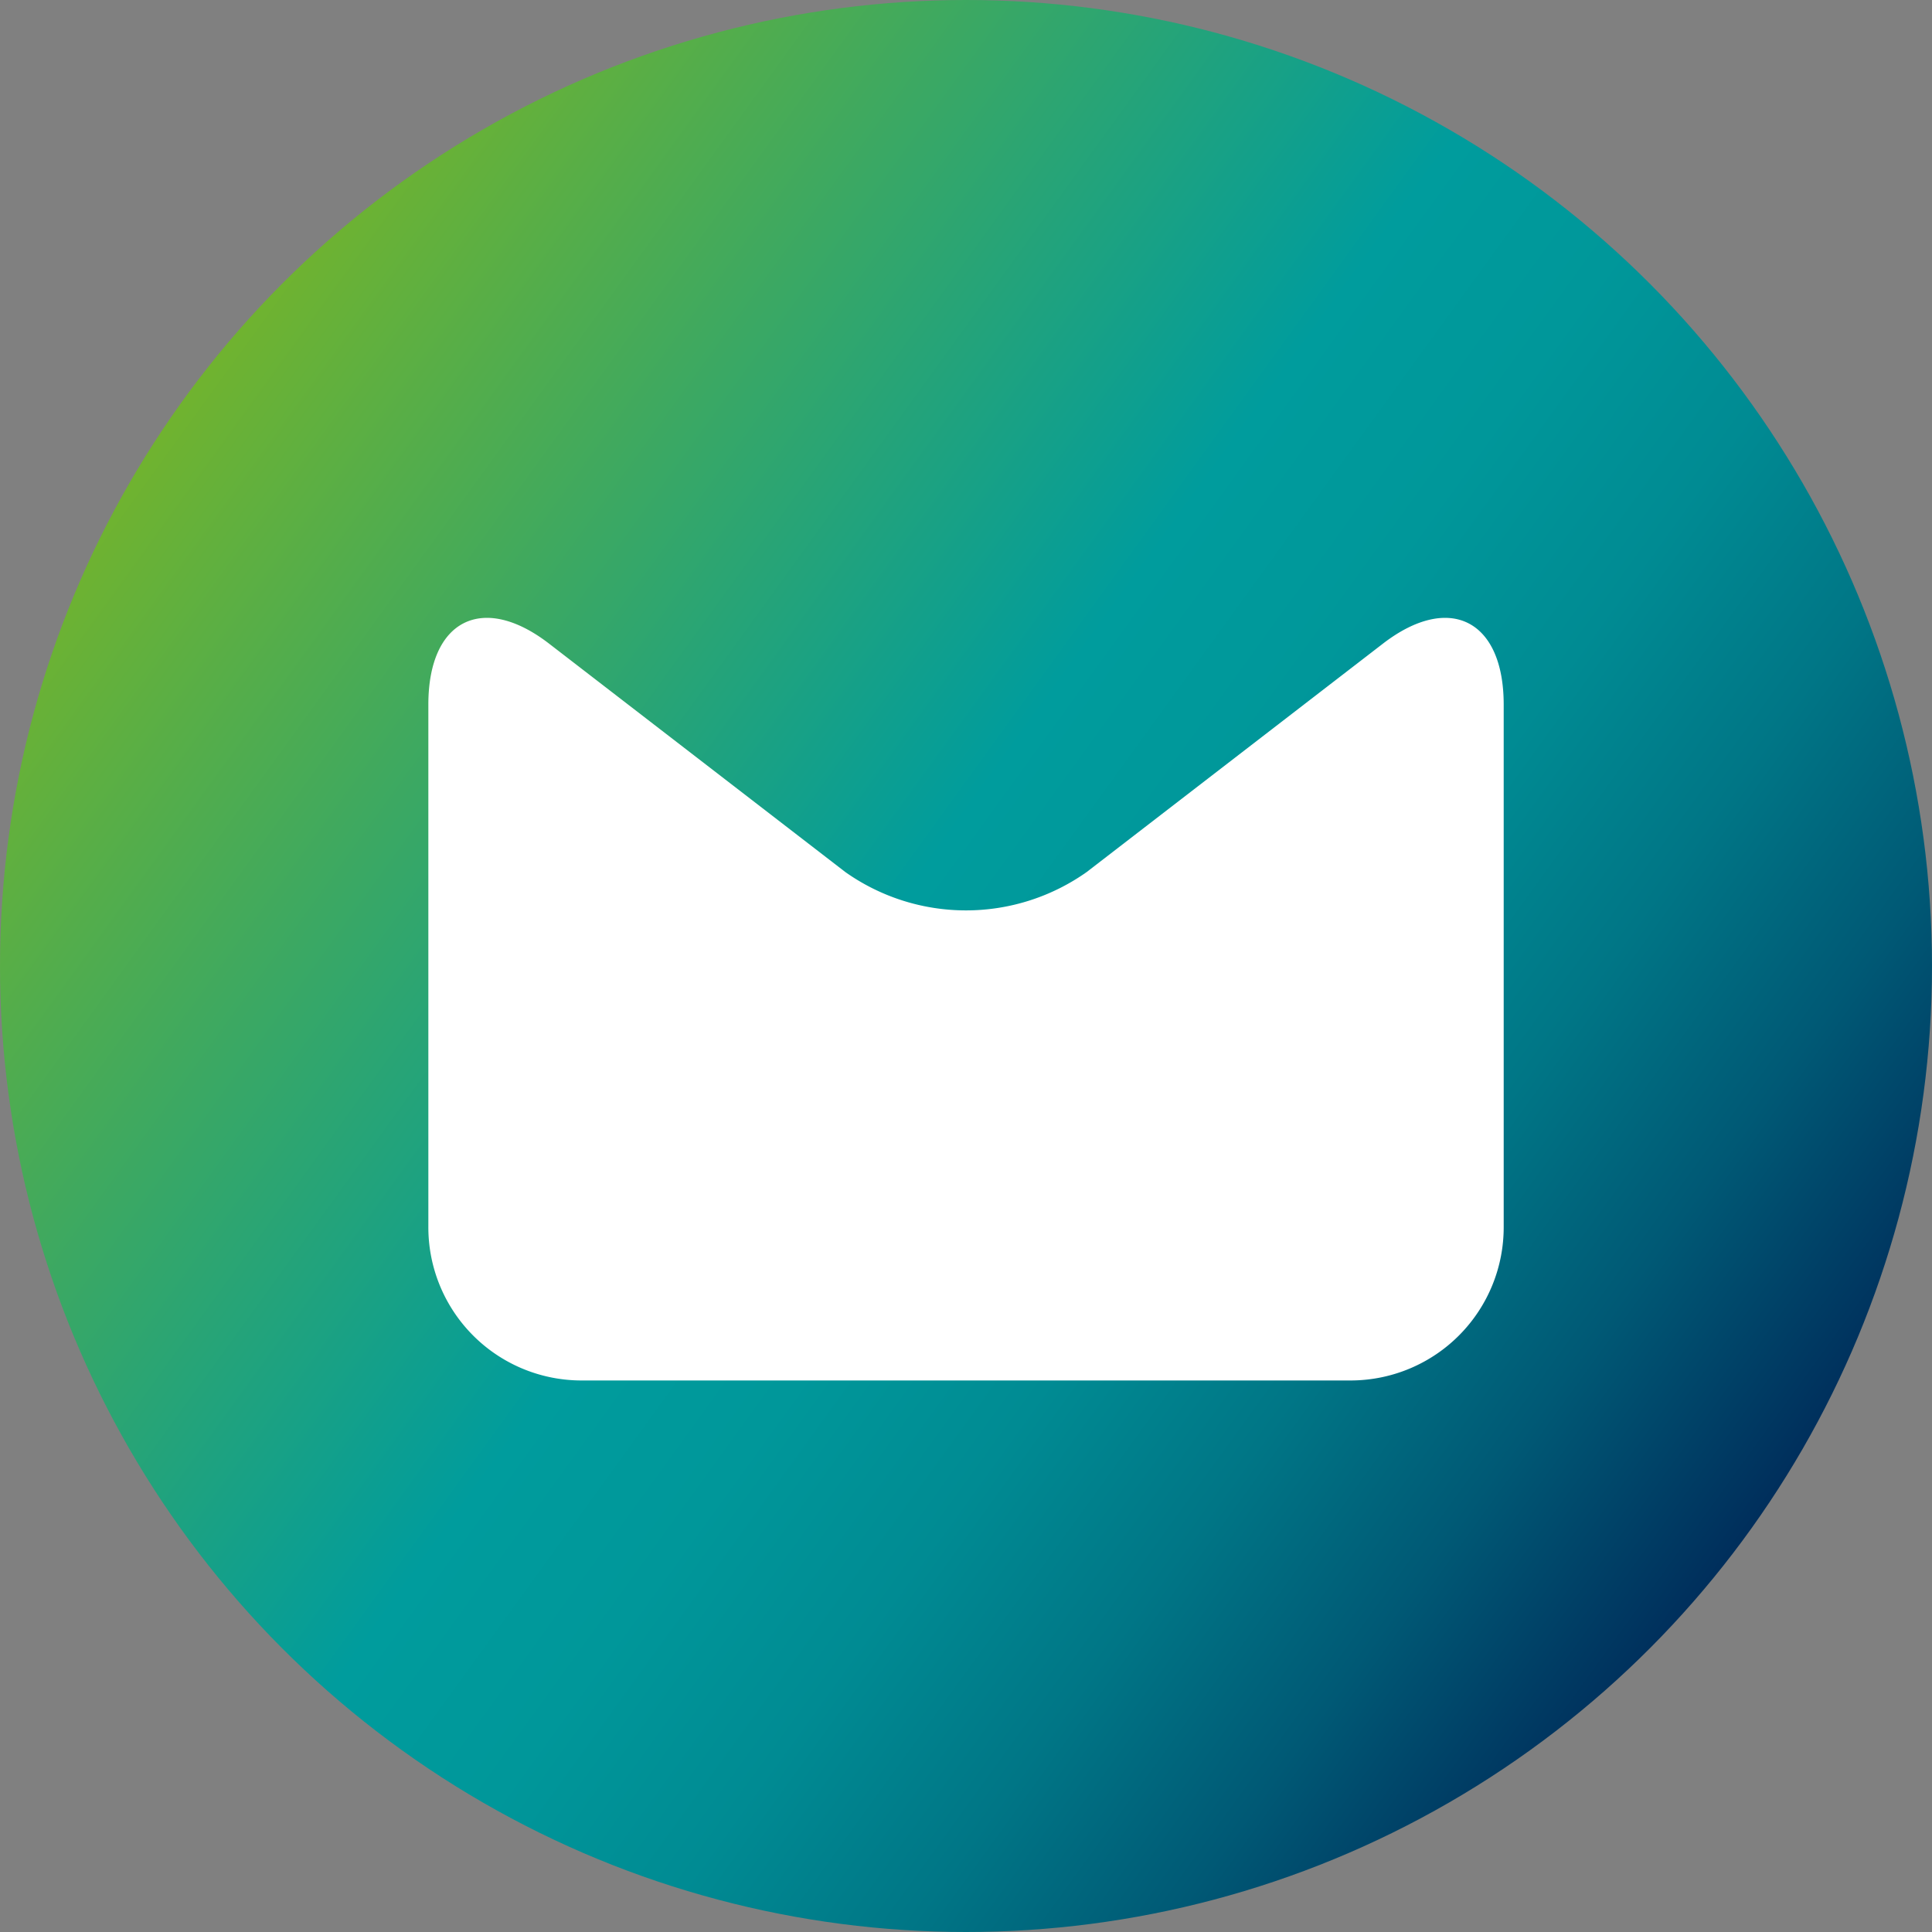 <svg id="Group_4455" data-name="Group 4455" xmlns="http://www.w3.org/2000/svg" xmlns:xlink="http://www.w3.org/1999/xlink" width="42" height="42" viewBox="0 0 42 42">
  <rect x="0" y="0" width="42" height="42" fill="#808080" stroke="none"/>
  <defs>
    <linearGradient id="linear-gradient" x1="0.098" y1="0.209" x2="0.909" y2="0.796" gradientUnits="objectBoundingBox">
      <stop offset="0" stop-color="#70b32f"/>
      <stop offset="0.45" stop-color="#009c9d"/>
      <stop offset="0.551" stop-color="#00979a"/>
      <stop offset="0.655" stop-color="#008b93"/>
      <stop offset="0.761" stop-color="#007686"/>
      <stop offset="0.868" stop-color="#005975"/>
      <stop offset="0.975" stop-color="#00345f"/>
      <stop offset="1" stop-color="#002b5a"/>
    </linearGradient>
  </defs>
  <circle id="Ellipse_78" data-name="Ellipse 78" cx="21" cy="21" r="21" fill="url(#linear-gradient)"/>
  <path id="Path_6239" data-name="Path 6239" d="M5427.148,5938.867c-1.443-1.112-2.624-.516-2.624,1.325v11.346a3.33,3.33,0,0,0,3.293,3.347h16.791a3.33,3.33,0,0,0,3.293-3.347v-11.346c0-1.841-1.181-2.437-2.625-1.325l-6.44,4.965a4.544,4.544,0,0,1-5.248,0Z" transform="translate(-5415.212 -5924.875)" fill="#fff"/>
</svg>
